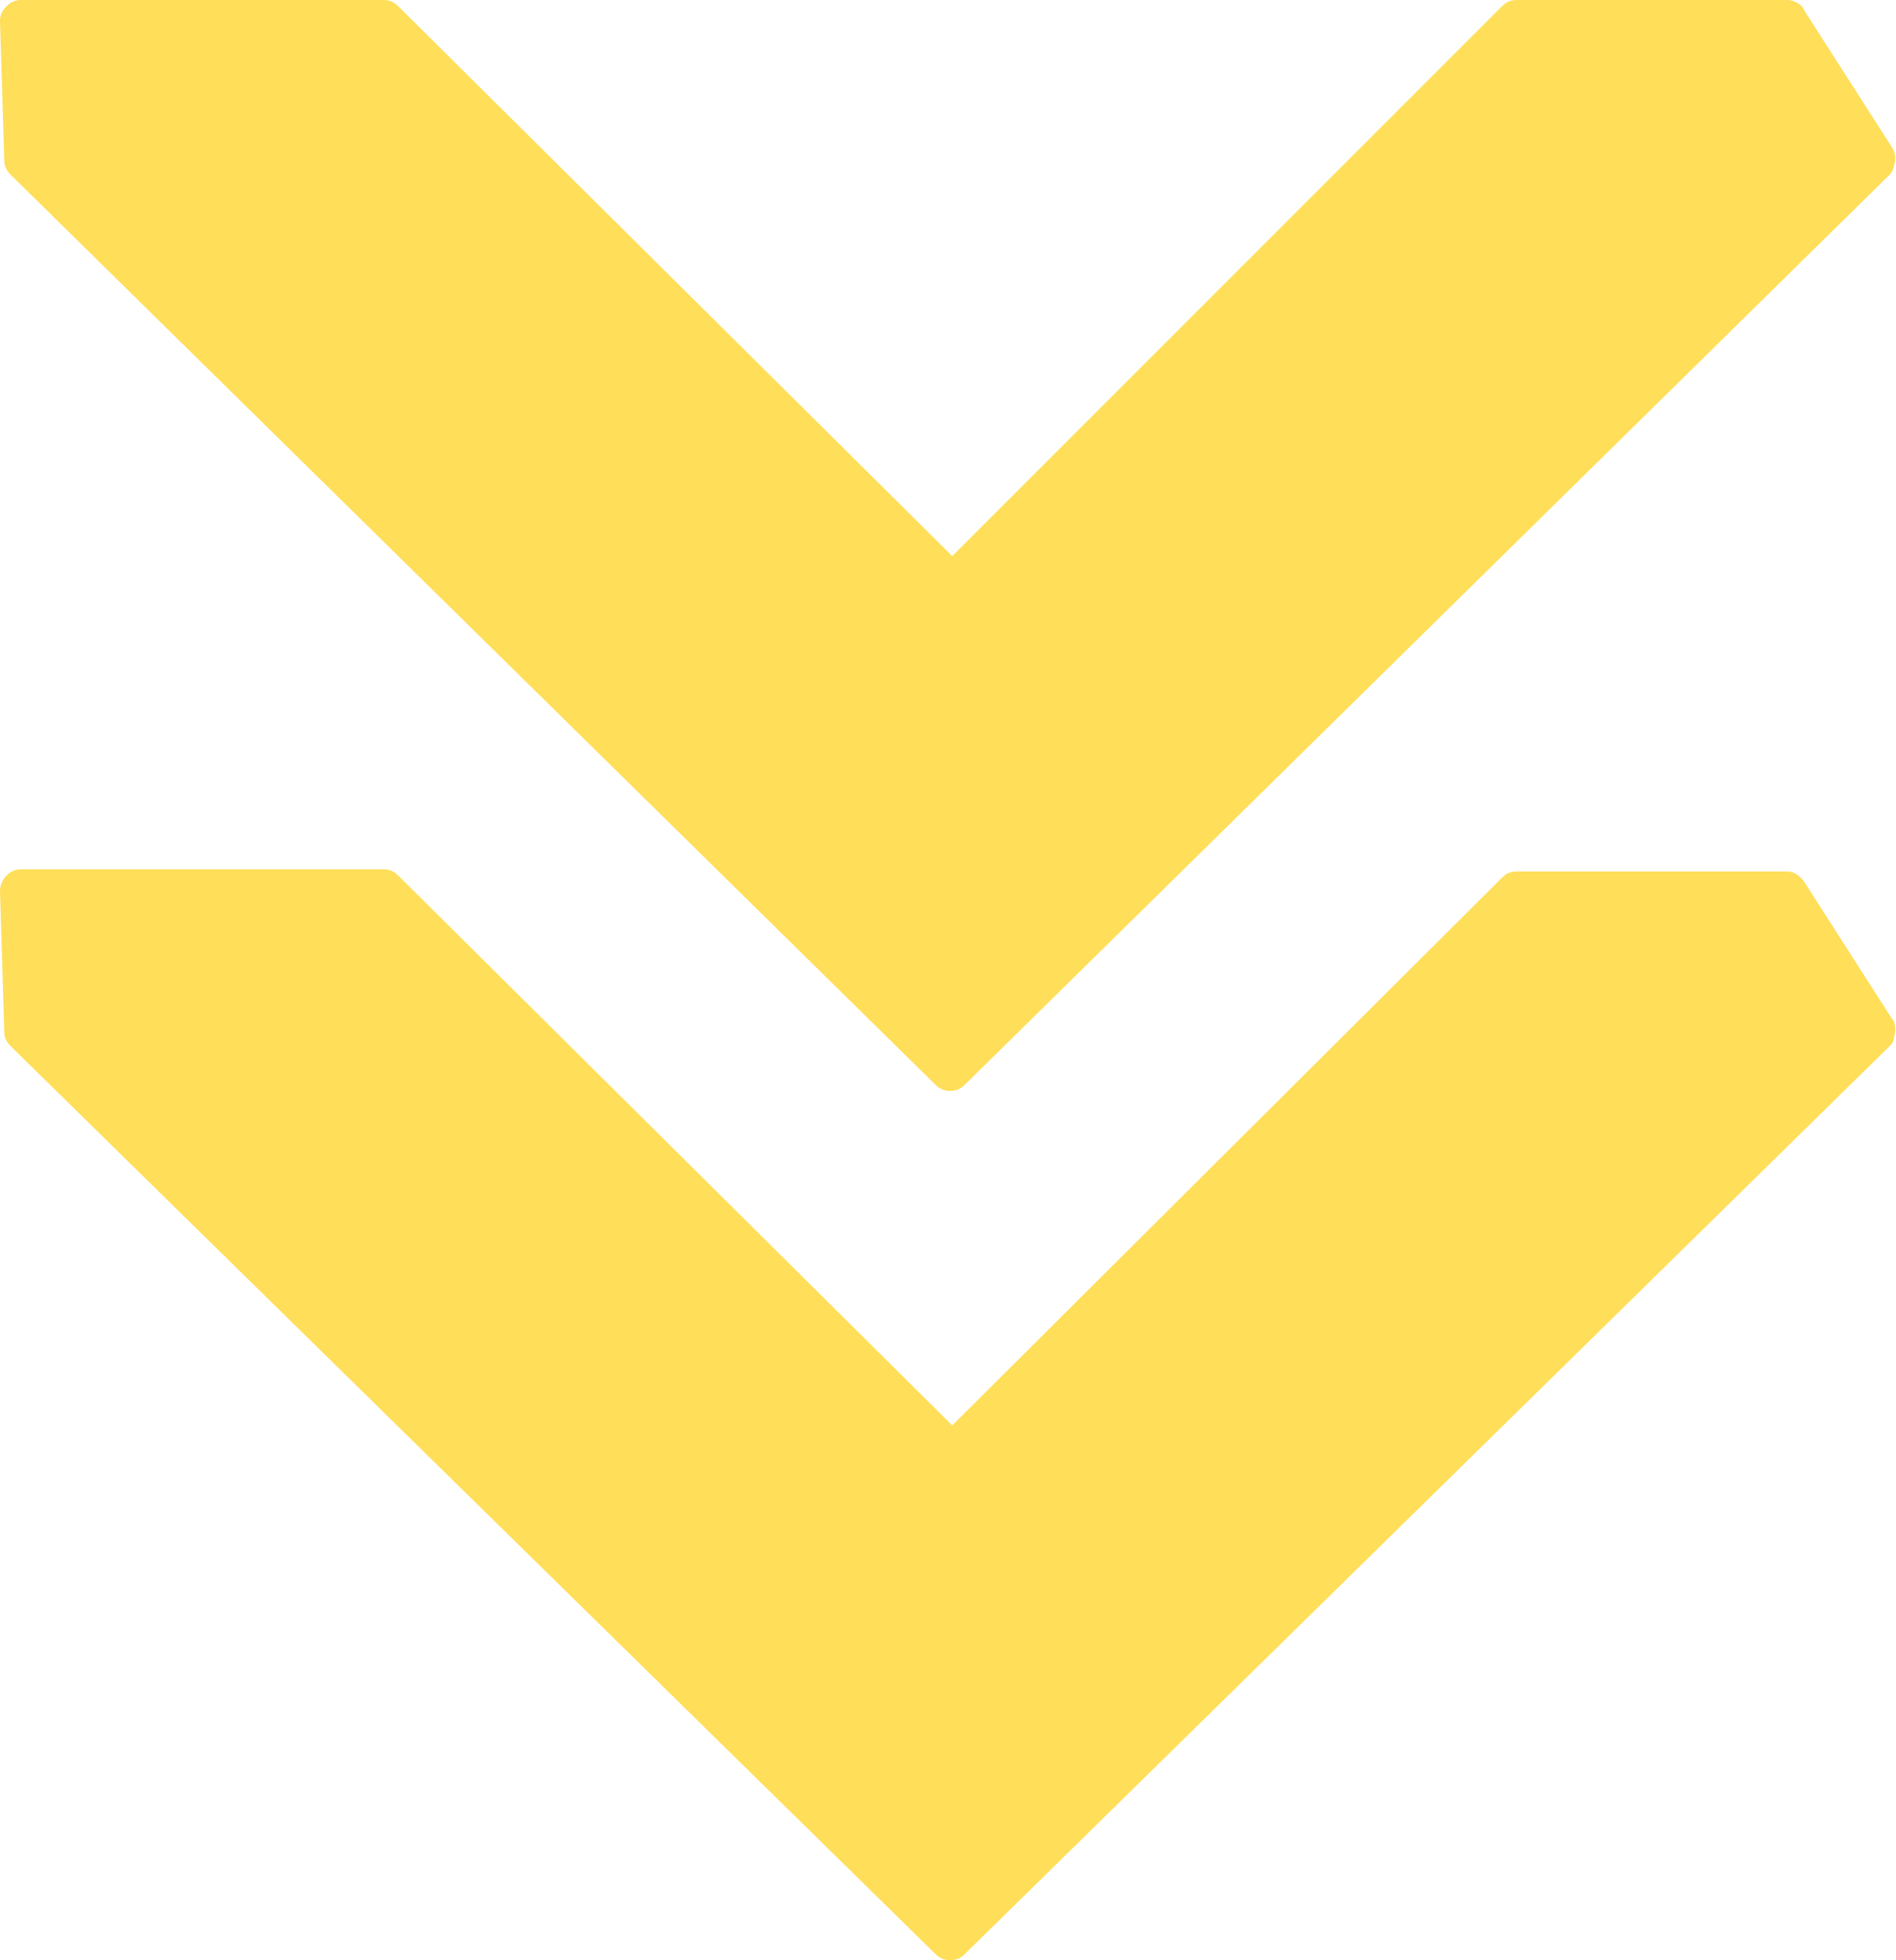 <?xml version="1.0" encoding="UTF-8" standalone="no"?><svg xmlns="http://www.w3.org/2000/svg" xmlns:xlink="http://www.w3.org/1999/xlink" fill="#000000" height="92" preserveAspectRatio="xMidYMid meet" version="1" viewBox="5.5 4.0 89.0 92.0" width="89" zoomAndPan="magnify"><g id="change1_1"><path d="M5.7,11.5L5.5,5c0-0.3,0.1-0.5,0.3-0.7C6,4.1,6.2,4,6.5,4h17c0.3,0,0.5,0.1,0.7,0.3l26,25.8L76,4.3 C76.2,4.1,76.4,4,76.7,4h12.7c0.3,0,0.7,0.2,0.8,0.5l4.1,6.4c0.2,0.3,0.2,0.6,0.1,0.9c0,0.1-0.1,0.3-0.2,0.4L50.8,54.9 c-0.2,0.2-0.4,0.3-0.7,0.3s-0.5-0.1-0.7-0.3L6,12.2C5.8,12,5.7,11.8,5.7,11.5C5.7,11.5,5.7,11.5,5.7,11.5z M5.7,52.4 c0,0.3,0.1,0.5,0.3,0.7l43.4,42.6c0.2,0.2,0.4,0.3,0.7,0.3s0.5-0.1,0.7-0.3l43.4-42.6c0.1-0.1,0.2-0.2,0.2-0.4 c0.1-0.3,0.1-0.7-0.1-0.9l-4.1-6.4c-0.2-0.3-0.5-0.5-0.8-0.5H76.7c-0.3,0-0.5,0.1-0.7,0.3L50.2,70.9l-26-25.8 c-0.2-0.2-0.4-0.3-0.7-0.3h-17c-0.3,0-0.5,0.1-0.7,0.3c-0.2,0.2-0.3,0.5-0.3,0.7L5.7,52.4C5.7,52.3,5.7,52.3,5.7,52.4z" fill="#ffde59"/></g></svg>